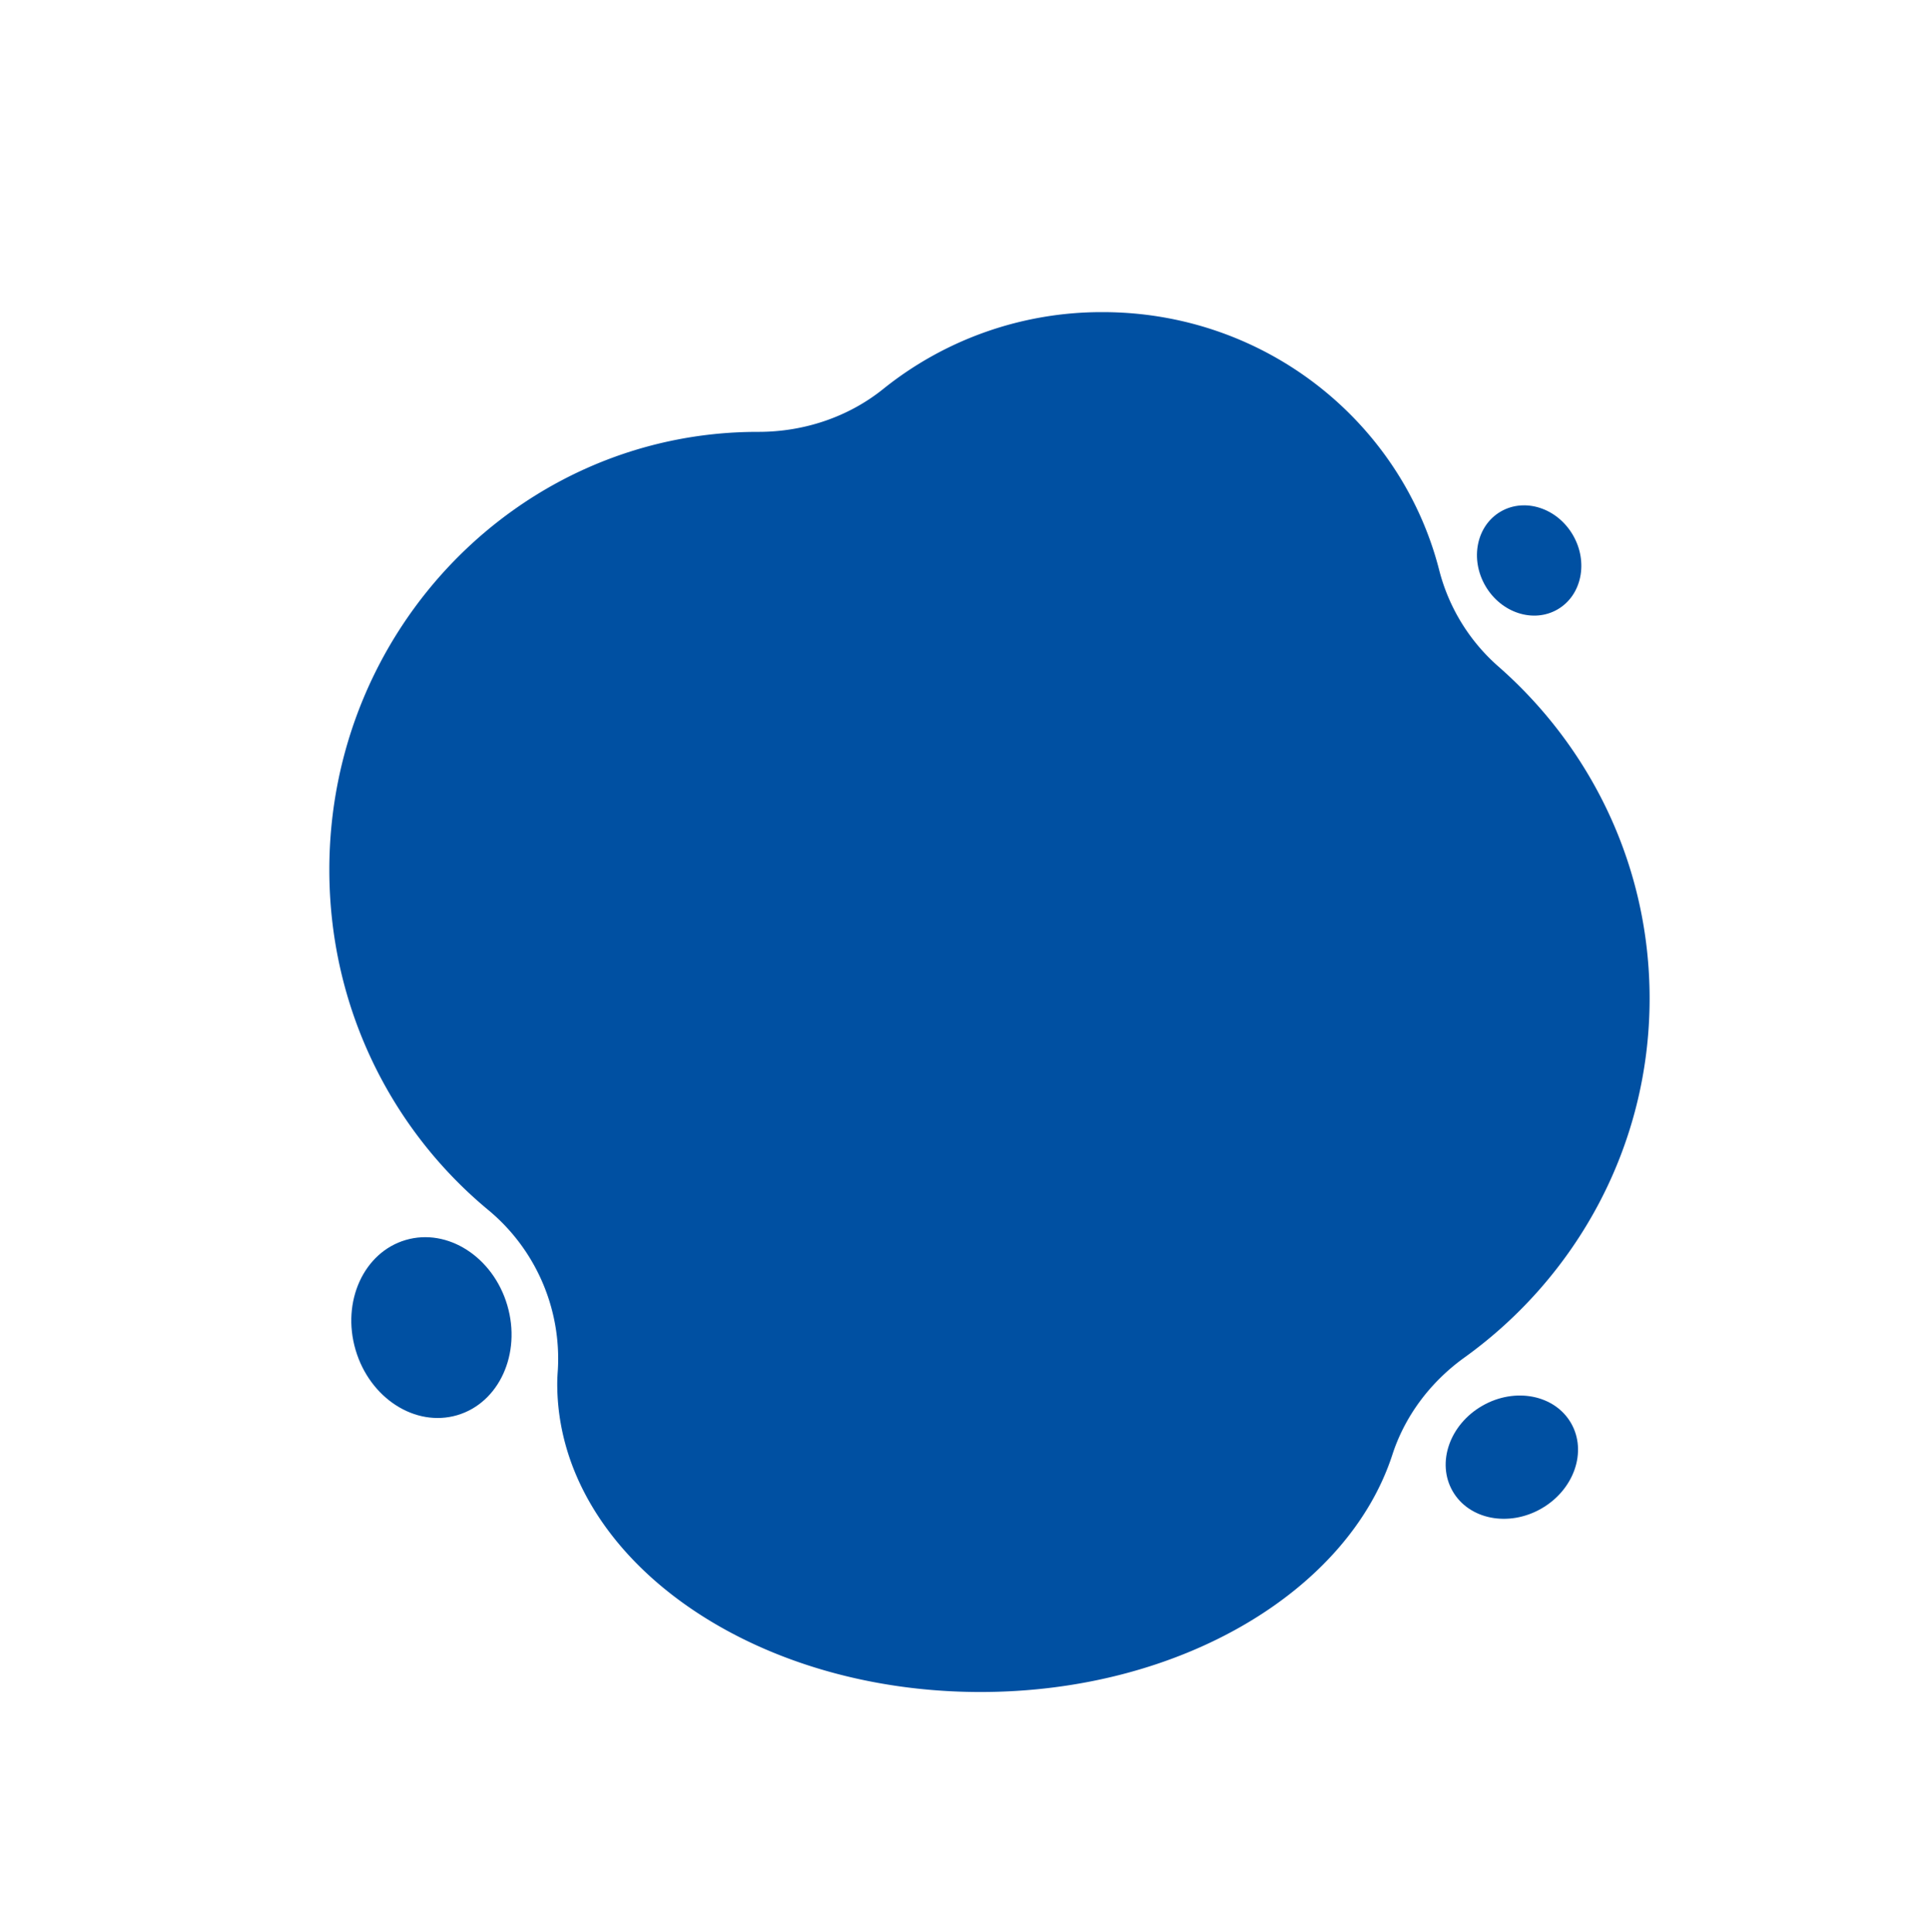 <?xml version="1.0" encoding="UTF-8"?> <svg xmlns="http://www.w3.org/2000/svg" id="Layer_1" data-name="Layer 1" viewBox="0 0 1516.29 1517.92"> <defs> <style>.cls-1{fill:#0050a2;}</style> </defs> <path class="cls-1" d="M1296,784.6c0-104-46.12-197.34-119.3-261.32a150.32,150.32,0,0,1-46.12-75.74C1100.67,331.35,993.84,245.26,866.3,245.26a273.72,273.72,0,0,0-172.48,60.45c-27.53,22.11-62.36,33.64-97.89,33.64h-.7c-185.66,0-336.49,154.06-336.49,344.11,0,108,48.7,204.16,124.71,267.2a151.69,151.69,0,0,1,54.83,125.6c-.24,3.52-.48,7.29-.48,11,0,133.84,149,242.27,332.49,242.27,157.19,0,288.73-79.5,323.55-186.29,9.88-30.58,29.89-57.15,56.24-76.21C1238.56,1003.58,1296,900.56,1296,784.6Z"></path> <ellipse class="cls-1" cx="1187.79" cy="1144.95" rx="53.65" ry="46.58" transform="translate(-412.31 743.15) rotate(-29.85)"></ellipse> <ellipse class="cls-1" cx="1201.38" cy="440.47" rx="39.76" ry="44.46" transform="translate(-58.56 663.82) rotate(-30.19)"></ellipse> <ellipse class="cls-1" cx="339.03" cy="1043.13" rx="62.12" ry="71.74" transform="translate(-280.64 138.11) rotate(-16.39)"></ellipse> </svg> 